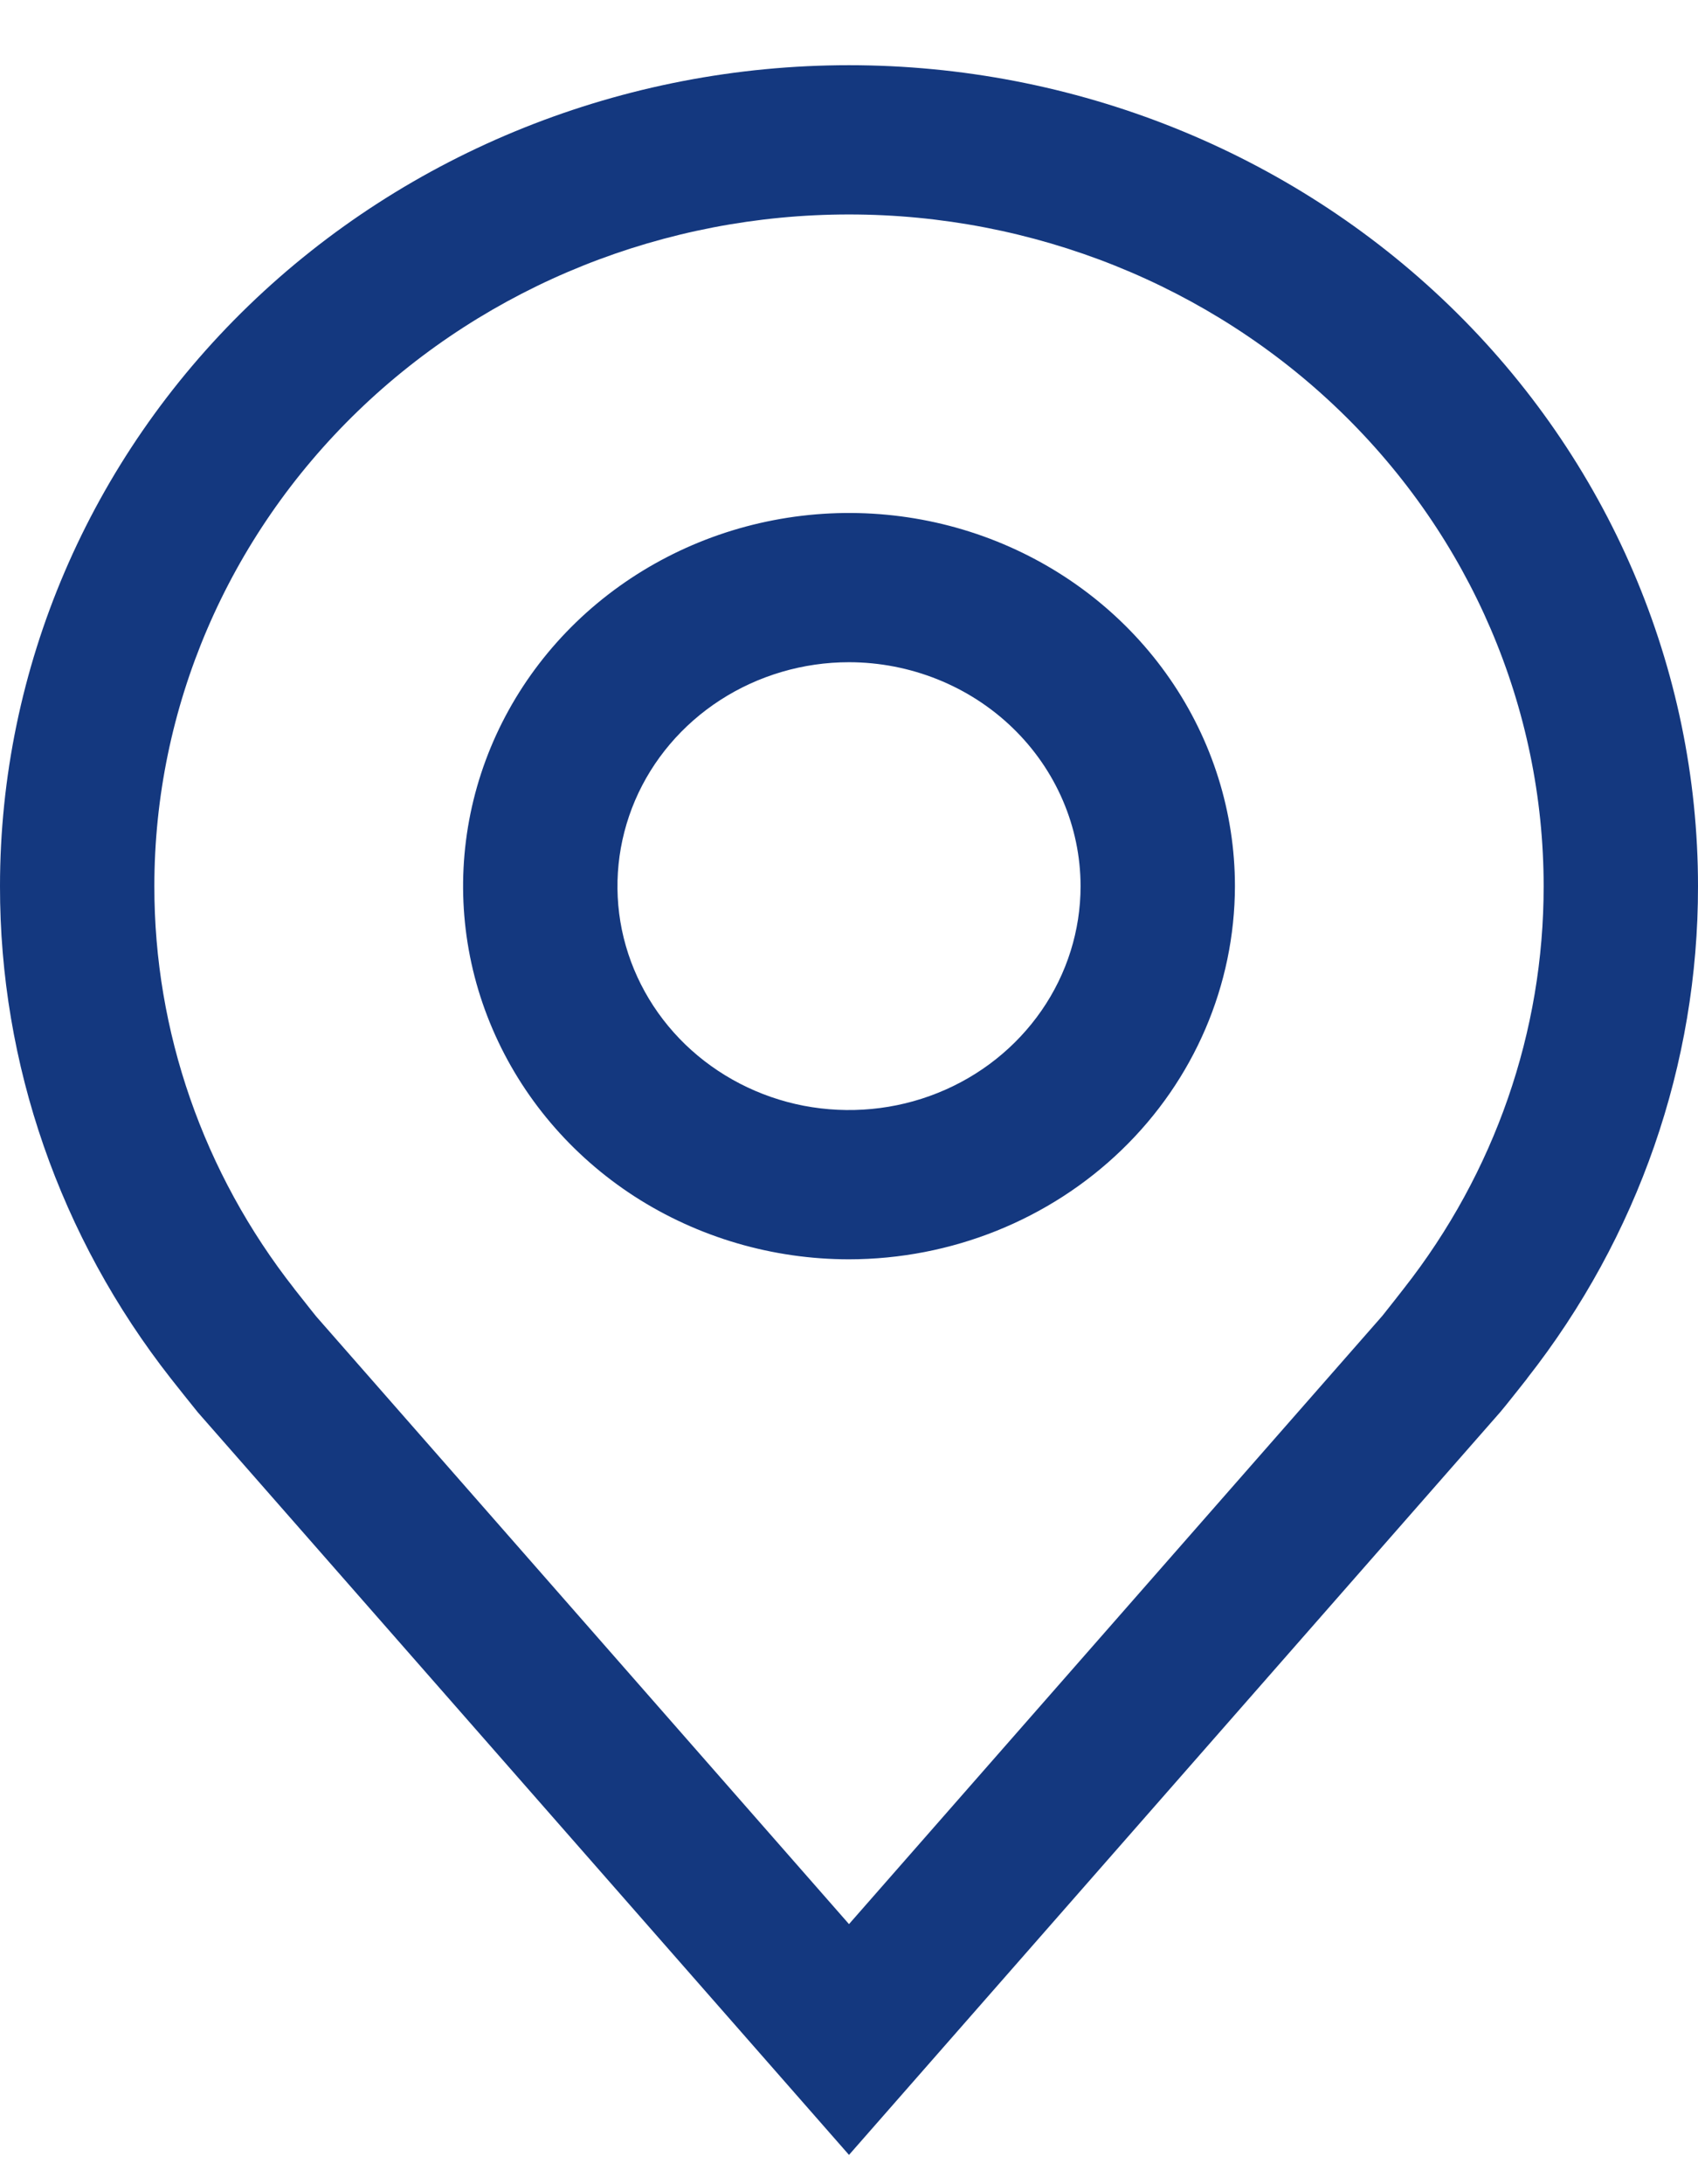 <svg width="21" height="27" viewBox="0 0 21 27" fill="none" xmlns="http://www.w3.org/2000/svg">
<path d="M10.5 15.567C9.556 15.567 8.633 15.296 7.848 14.79C7.064 14.283 6.452 13.562 6.091 12.719C5.729 11.877 5.635 10.949 5.819 10.054C6.003 9.159 6.458 8.337 7.125 7.692C7.793 7.047 8.643 6.608 9.569 6.43C10.495 6.252 11.454 6.343 12.326 6.692C13.199 7.042 13.944 7.633 14.468 8.391C14.993 9.15 15.273 10.042 15.273 10.954C15.271 12.177 14.768 13.35 13.873 14.214C12.978 15.079 11.765 15.566 10.5 15.567ZM10.5 8.186C9.934 8.186 9.38 8.349 8.909 8.653C8.438 8.957 8.071 9.389 7.854 9.895C7.638 10.401 7.581 10.957 7.691 11.494C7.802 12.031 8.075 12.524 8.475 12.911C8.876 13.298 9.386 13.562 9.941 13.669C10.497 13.775 11.073 13.721 11.596 13.511C12.119 13.302 12.566 12.947 12.881 12.492C13.196 12.037 13.364 11.502 13.364 10.954C13.363 10.22 13.061 9.517 12.524 8.998C11.987 8.479 11.259 8.187 10.5 8.186Z" fill="#14387F"/>
<path d="M10.5 26.638L2.447 17.459C2.336 17.321 2.225 17.183 2.115 17.043C0.74 15.292 -0.003 13.153 1.11709e-05 10.954C1.11709e-05 8.263 1.106 5.681 3.075 3.778C5.045 1.875 7.715 0.806 10.5 0.806C13.285 0.806 15.956 1.875 17.925 3.778C19.894 5.681 21 8.263 21 10.954C21.003 13.152 20.261 15.29 18.886 17.04L18.885 17.043C18.885 17.043 18.598 17.407 18.555 17.455L10.5 26.638ZM3.639 15.931C3.641 15.931 3.862 16.215 3.913 16.276L10.5 23.785L17.096 16.266C17.138 16.215 17.361 15.93 17.362 15.928C18.486 14.498 19.093 12.75 19.091 10.954C19.091 8.752 18.186 6.64 16.575 5.083C14.964 3.526 12.778 2.651 10.5 2.651C8.222 2.651 6.036 3.526 4.425 5.083C2.814 6.64 1.909 8.752 1.909 10.954C1.907 12.752 2.515 14.5 3.64 15.931H3.639Z" fill="#14387F"/>
</svg>
